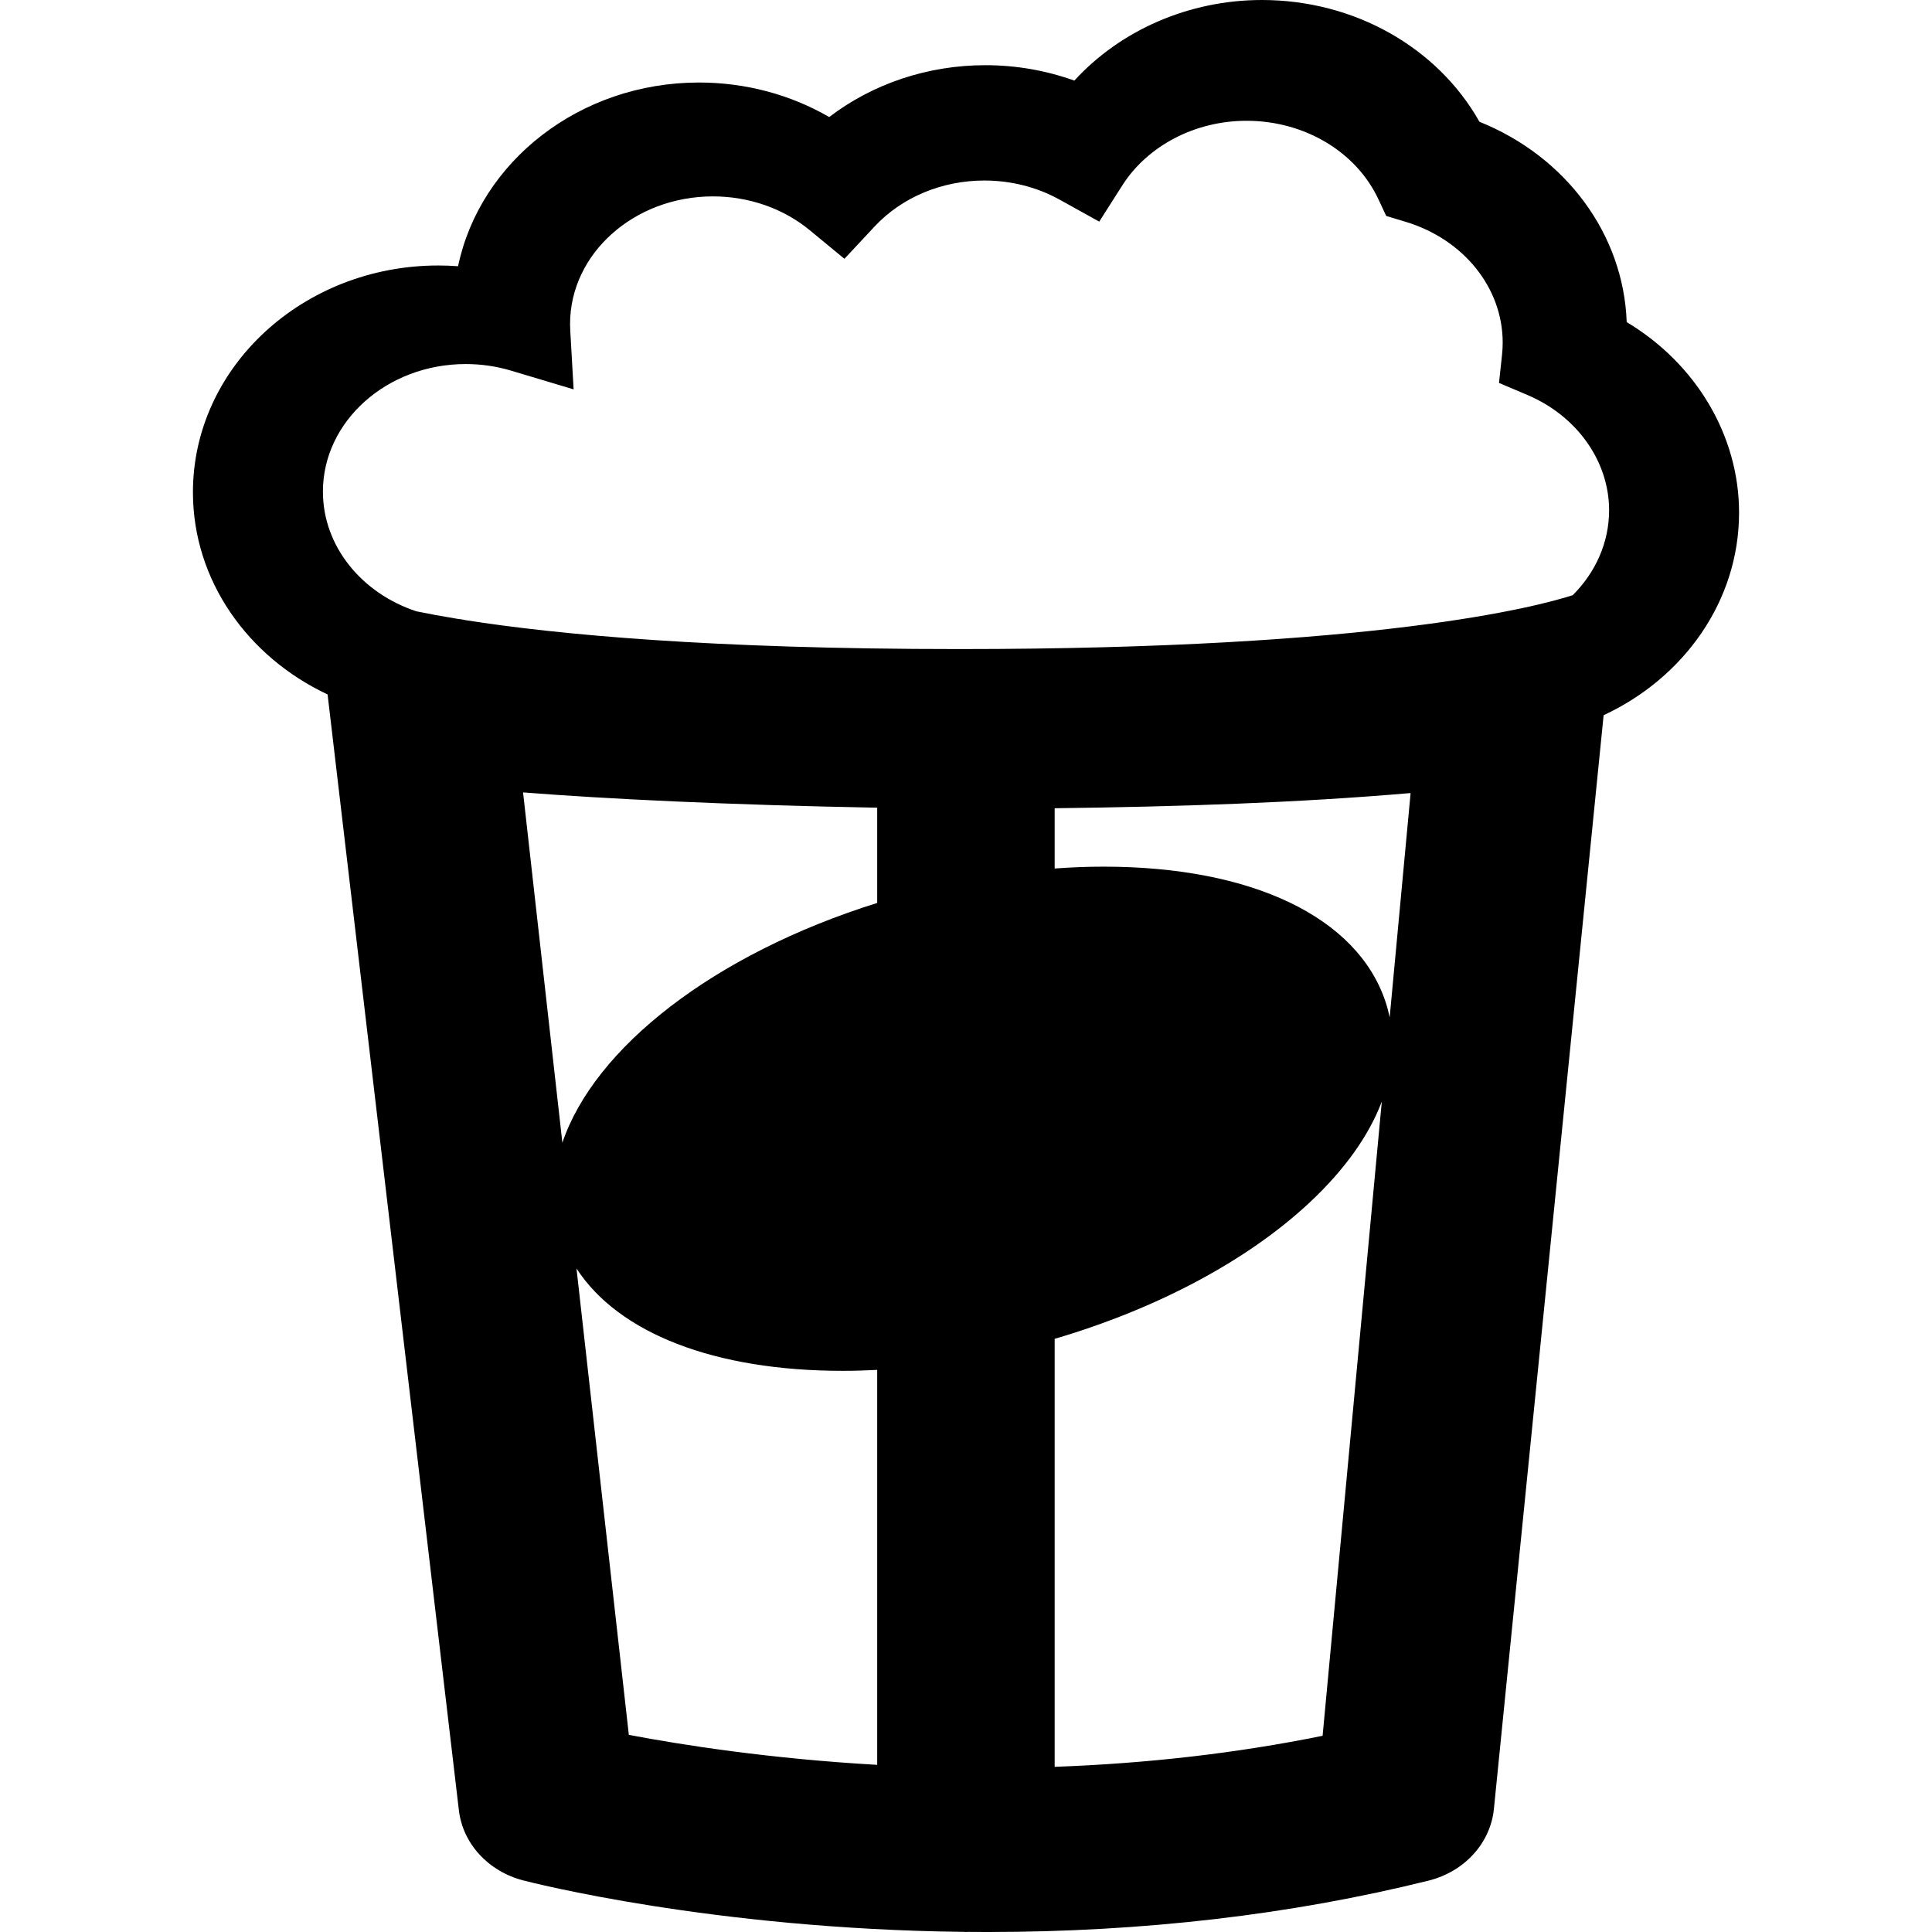 <?xml version="1.0" encoding="iso-8859-1"?>
<!-- Generator: Adobe Illustrator 16.0.0, SVG Export Plug-In . SVG Version: 6.00 Build 0)  -->
<!DOCTYPE svg PUBLIC "-//W3C//DTD SVG 1.1//EN" "http://www.w3.org/Graphics/SVG/1.1/DTD/svg11.dtd">
<svg version="1.1" id="Capa_1" xmlns="http://www.w3.org/2000/svg" xmlns:xlink="http://www.w3.org/1999/xlink" x="0px" y="0px"
	 width="492.949px" height="492.949px" viewBox="0 0 492.949 492.949" style="enable-background:new 0 0 492.949 492.949;"
	 xml:space="preserve">
<g>
	<path d="M415.051,82.183c-0.798-22.404-15.5-42.247-37.566-51.113C366.752,12.043,345.507,0,321.975,0
		c-18.58,0-36.067,7.683-47.853,20.566c-7.198-2.589-14.889-3.933-22.701-3.933c-14.7,0-28.722,4.729-39.85,13.23
		c-9.889-5.731-21.353-8.809-33.214-8.809c-30.463,0-55.914,20.205-61.48,46.873c-1.673-0.125-3.354-0.188-5.039-0.188
		c-34.523,0-62.61,25.951-62.61,57.848c0,22.509,13.995,42.042,34.358,51.6l33.486,284.606c0.957,8.521,7.441,15.645,16.365,17.973
		c1.998,0.521,48.217,12.395,112.217,13.146c0.269,0.01,0.532,0.037,0.803,0.037c0.184,0,0.36-0.021,0.542-0.025
		c1.651,0.016,3.312,0.025,4.986,0.025c39.666,0,77.524-4.414,112.521-13.113c9.191-2.287,15.854-9.641,16.674-18.402
		l27.984-278.951c20.472-9.523,34.558-29.111,34.558-51.694C443.722,111.1,432.691,92.744,415.051,82.183z M133.458,202.181
		c21.072,1.663,52.659,3.211,90.357,3.903v24.302c-41.877,13.131-72.159,37.042-80.326,61.176L133.458,202.181z M223.816,450.301
		c-27.367-1.561-49.705-5.061-63.369-7.652l-13.355-119.006c10.707,16.516,35.201,26.125,67.891,26.125
		c2.905,0,5.854-0.084,8.834-0.242L223.816,450.301L223.816,450.301z M337.463,442.885c-21.697,4.414-44.587,7.062-68.365,7.92
		V341.604c26.215-7.709,49.269-20.017,65.071-34.801c8.935-8.357,15.119-17.076,18.398-25.74L337.463,442.885z M354.575,259.57
		c-0.275-1.329-0.622-2.648-1.056-3.954c-7.17-21.595-34.062-34.488-71.937-34.488c-4.086,0-8.26,0.161-12.485,0.473v-15.379
		c31.671-0.387,62.078-1.397,90.818-3.874L354.575,259.57z M401.285,151.859c-9.255,2.986-50.01,13.75-156.616,13.75
		c-63.523,0-102.718-3.735-125.831-7.372c0,0-1.244-0.271-1.86-0.299c-4.095-0.668-7.654-1.329-10.725-1.959
		c-13.913-4.586-23.861-16.547-23.861-30.546c0-17.947,16.35-32.547,36.446-32.547c3.943,0,7.839,0.568,11.583,1.689l15.936,4.771
		l-0.854-14.99c-0.033-0.563-0.049-1.13-0.049-1.7c0-17.946,16.35-32.547,36.446-32.547c9.18,0,17.955,3.064,24.705,8.627
		l8.85,7.293l7.713-8.255c6.958-7.445,17.161-11.715,27.997-11.715c6.801,0,13.437,1.687,19.192,4.879l10.112,5.609l5.887-9.24
		c6.479-10.171,18.625-16.489,31.694-16.489c14.75,0,27.956,7.856,33.645,20.014l1.998,4.271l4.913,1.478
		c14.836,4.465,24.805,16.858,24.805,30.842c0,1.019-0.058,2.074-0.172,3.137l-0.771,7.144l7.258,3.079
		c12.656,5.37,20.833,16.917,20.833,29.416C410.556,138.512,407.046,146.101,401.285,151.859z"/>
</g>
<g>
</g>
<g>
</g>
<g>
</g>
<g>
</g>
<g>
</g>
<g>
</g>
<g>
</g>
<g>
</g>
<g>
</g>
<g>
</g>
<g>
</g>
<g>
</g>
<g>
</g>
<g>
</g>
<g>
</g>
</svg>
